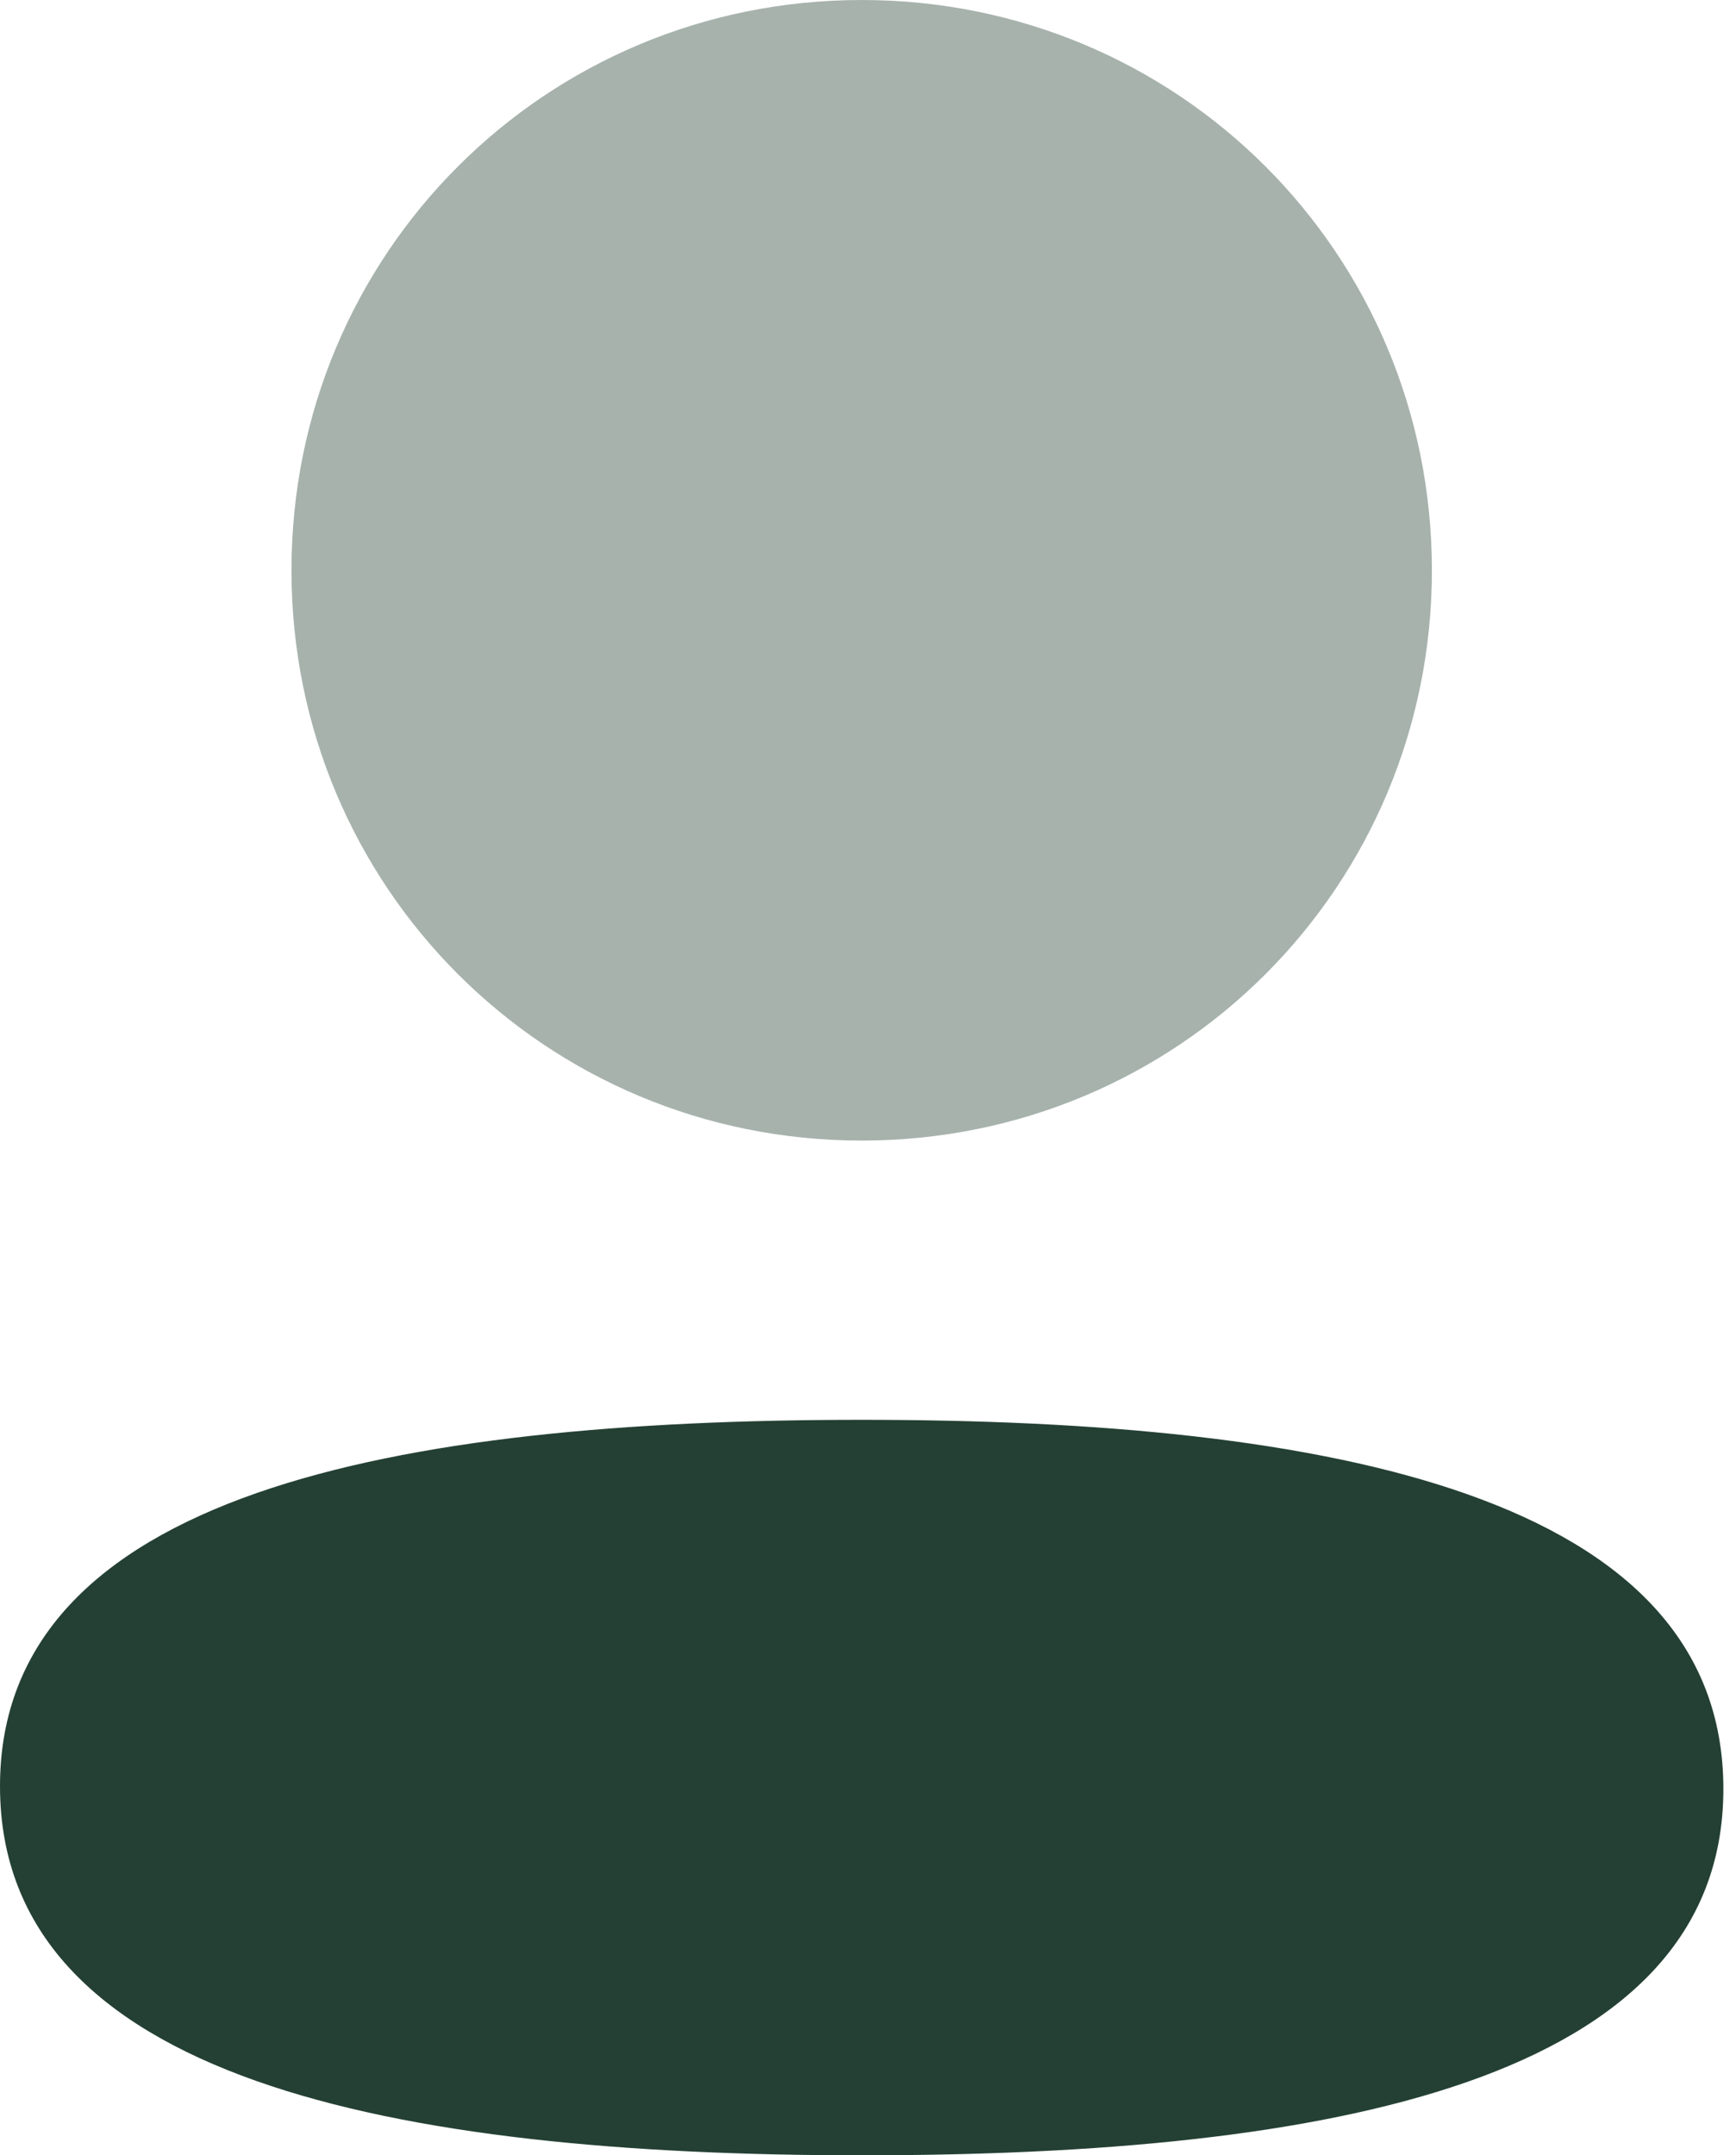 <svg width="29" height="36" viewBox="0 0 29 36" fill="none" xmlns="http://www.w3.org/2000/svg">
<path d="M14.395 23.715C6.631 23.715 0 24.939 0 29.835C0 34.733 6.59 36 14.395 36C22.158 36 28.789 34.778 28.789 29.88C28.789 24.982 22.201 23.715 14.395 23.715Z" fill="#244034"/>
<path opacity="0.4" d="M14.395 19.051C19.683 19.051 23.92 14.812 23.92 9.526C23.92 4.239 19.683 0 14.395 0C9.108 0 4.869 4.239 4.869 9.526C4.869 14.812 9.108 19.051 14.395 19.051Z" fill="#244034"/>
</svg>
